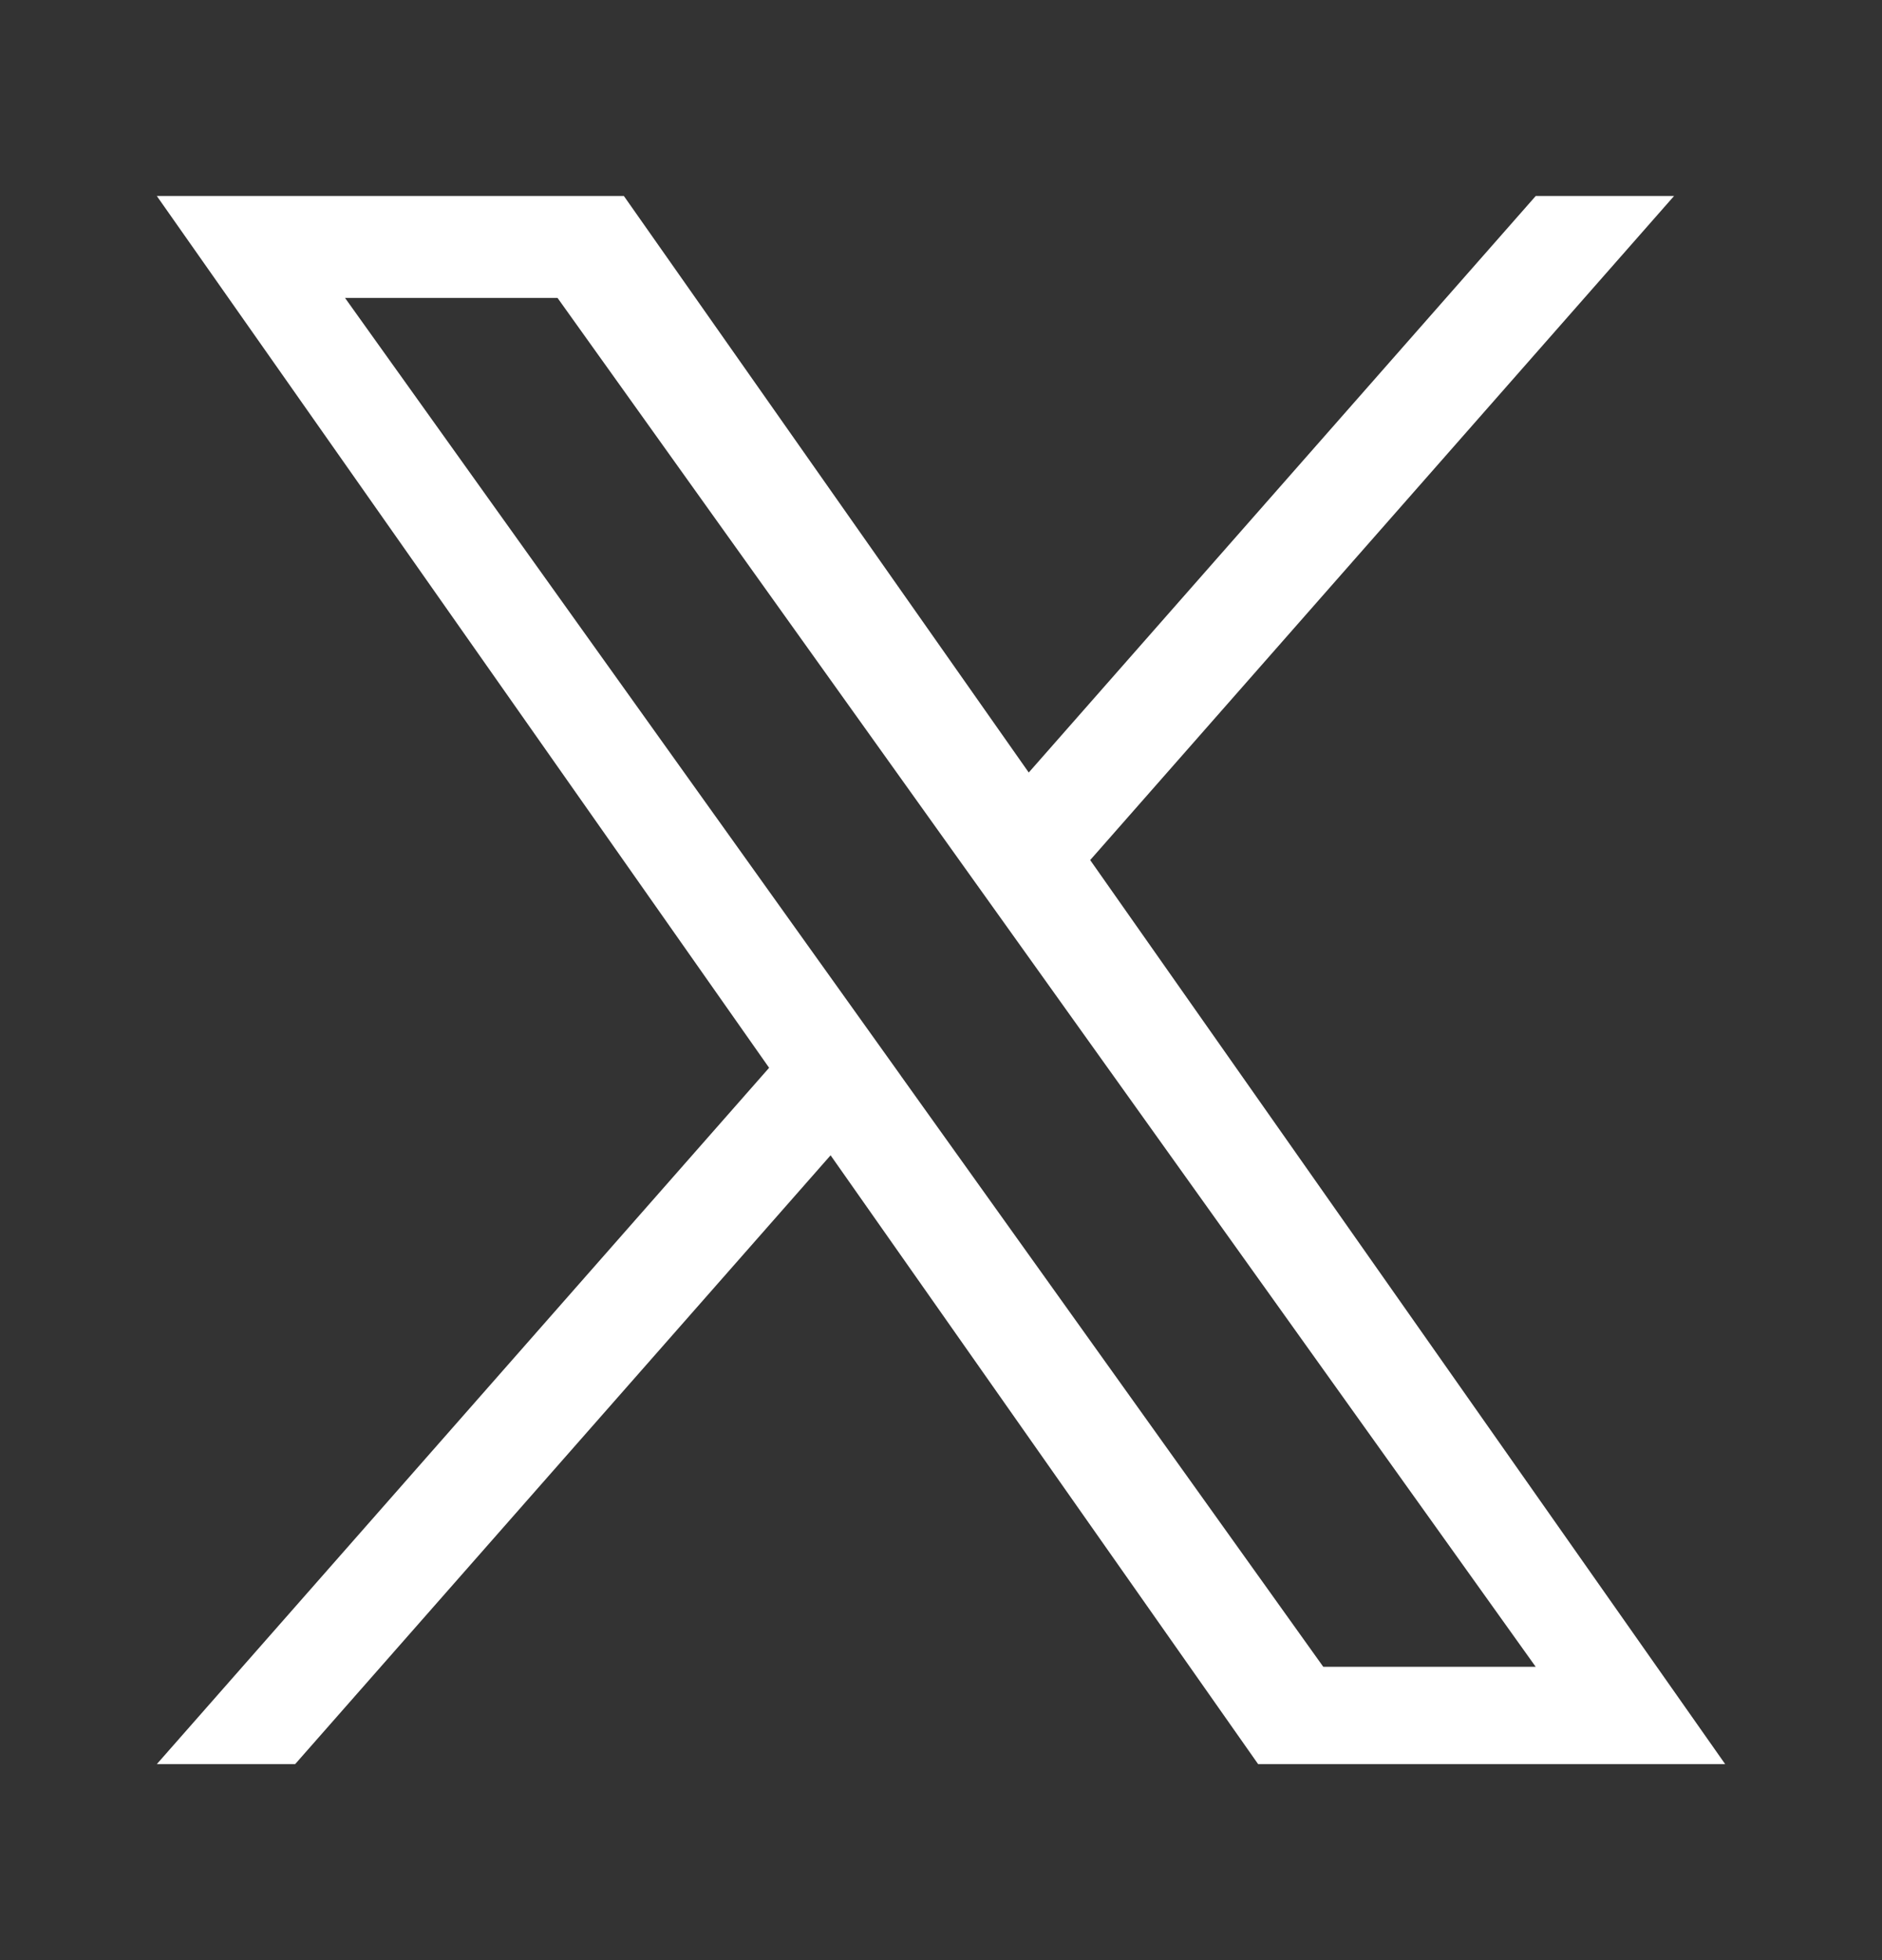 <svg width="24" height="25" viewBox="0 0 24 25" fill="none" xmlns="http://www.w3.org/2000/svg">
<rect x="0" y="0" width="24" height="25" fill="#333333" stroke="none"/>
<path d="M13.903 10.969L21.348 2.5H19.584L13.119 9.853L7.956 2.5H2L9.808 13.619L2 22.5H3.764L10.592 14.735L16.044 22.5H22L13.902 10.969H13.903ZM11.486 13.717L10.695 12.61L4.4 3.8H7.11L12.19 10.91L12.981 12.017L19.584 21.259H16.875L11.486 13.718V13.717Z" fill="white"/>
</svg>
